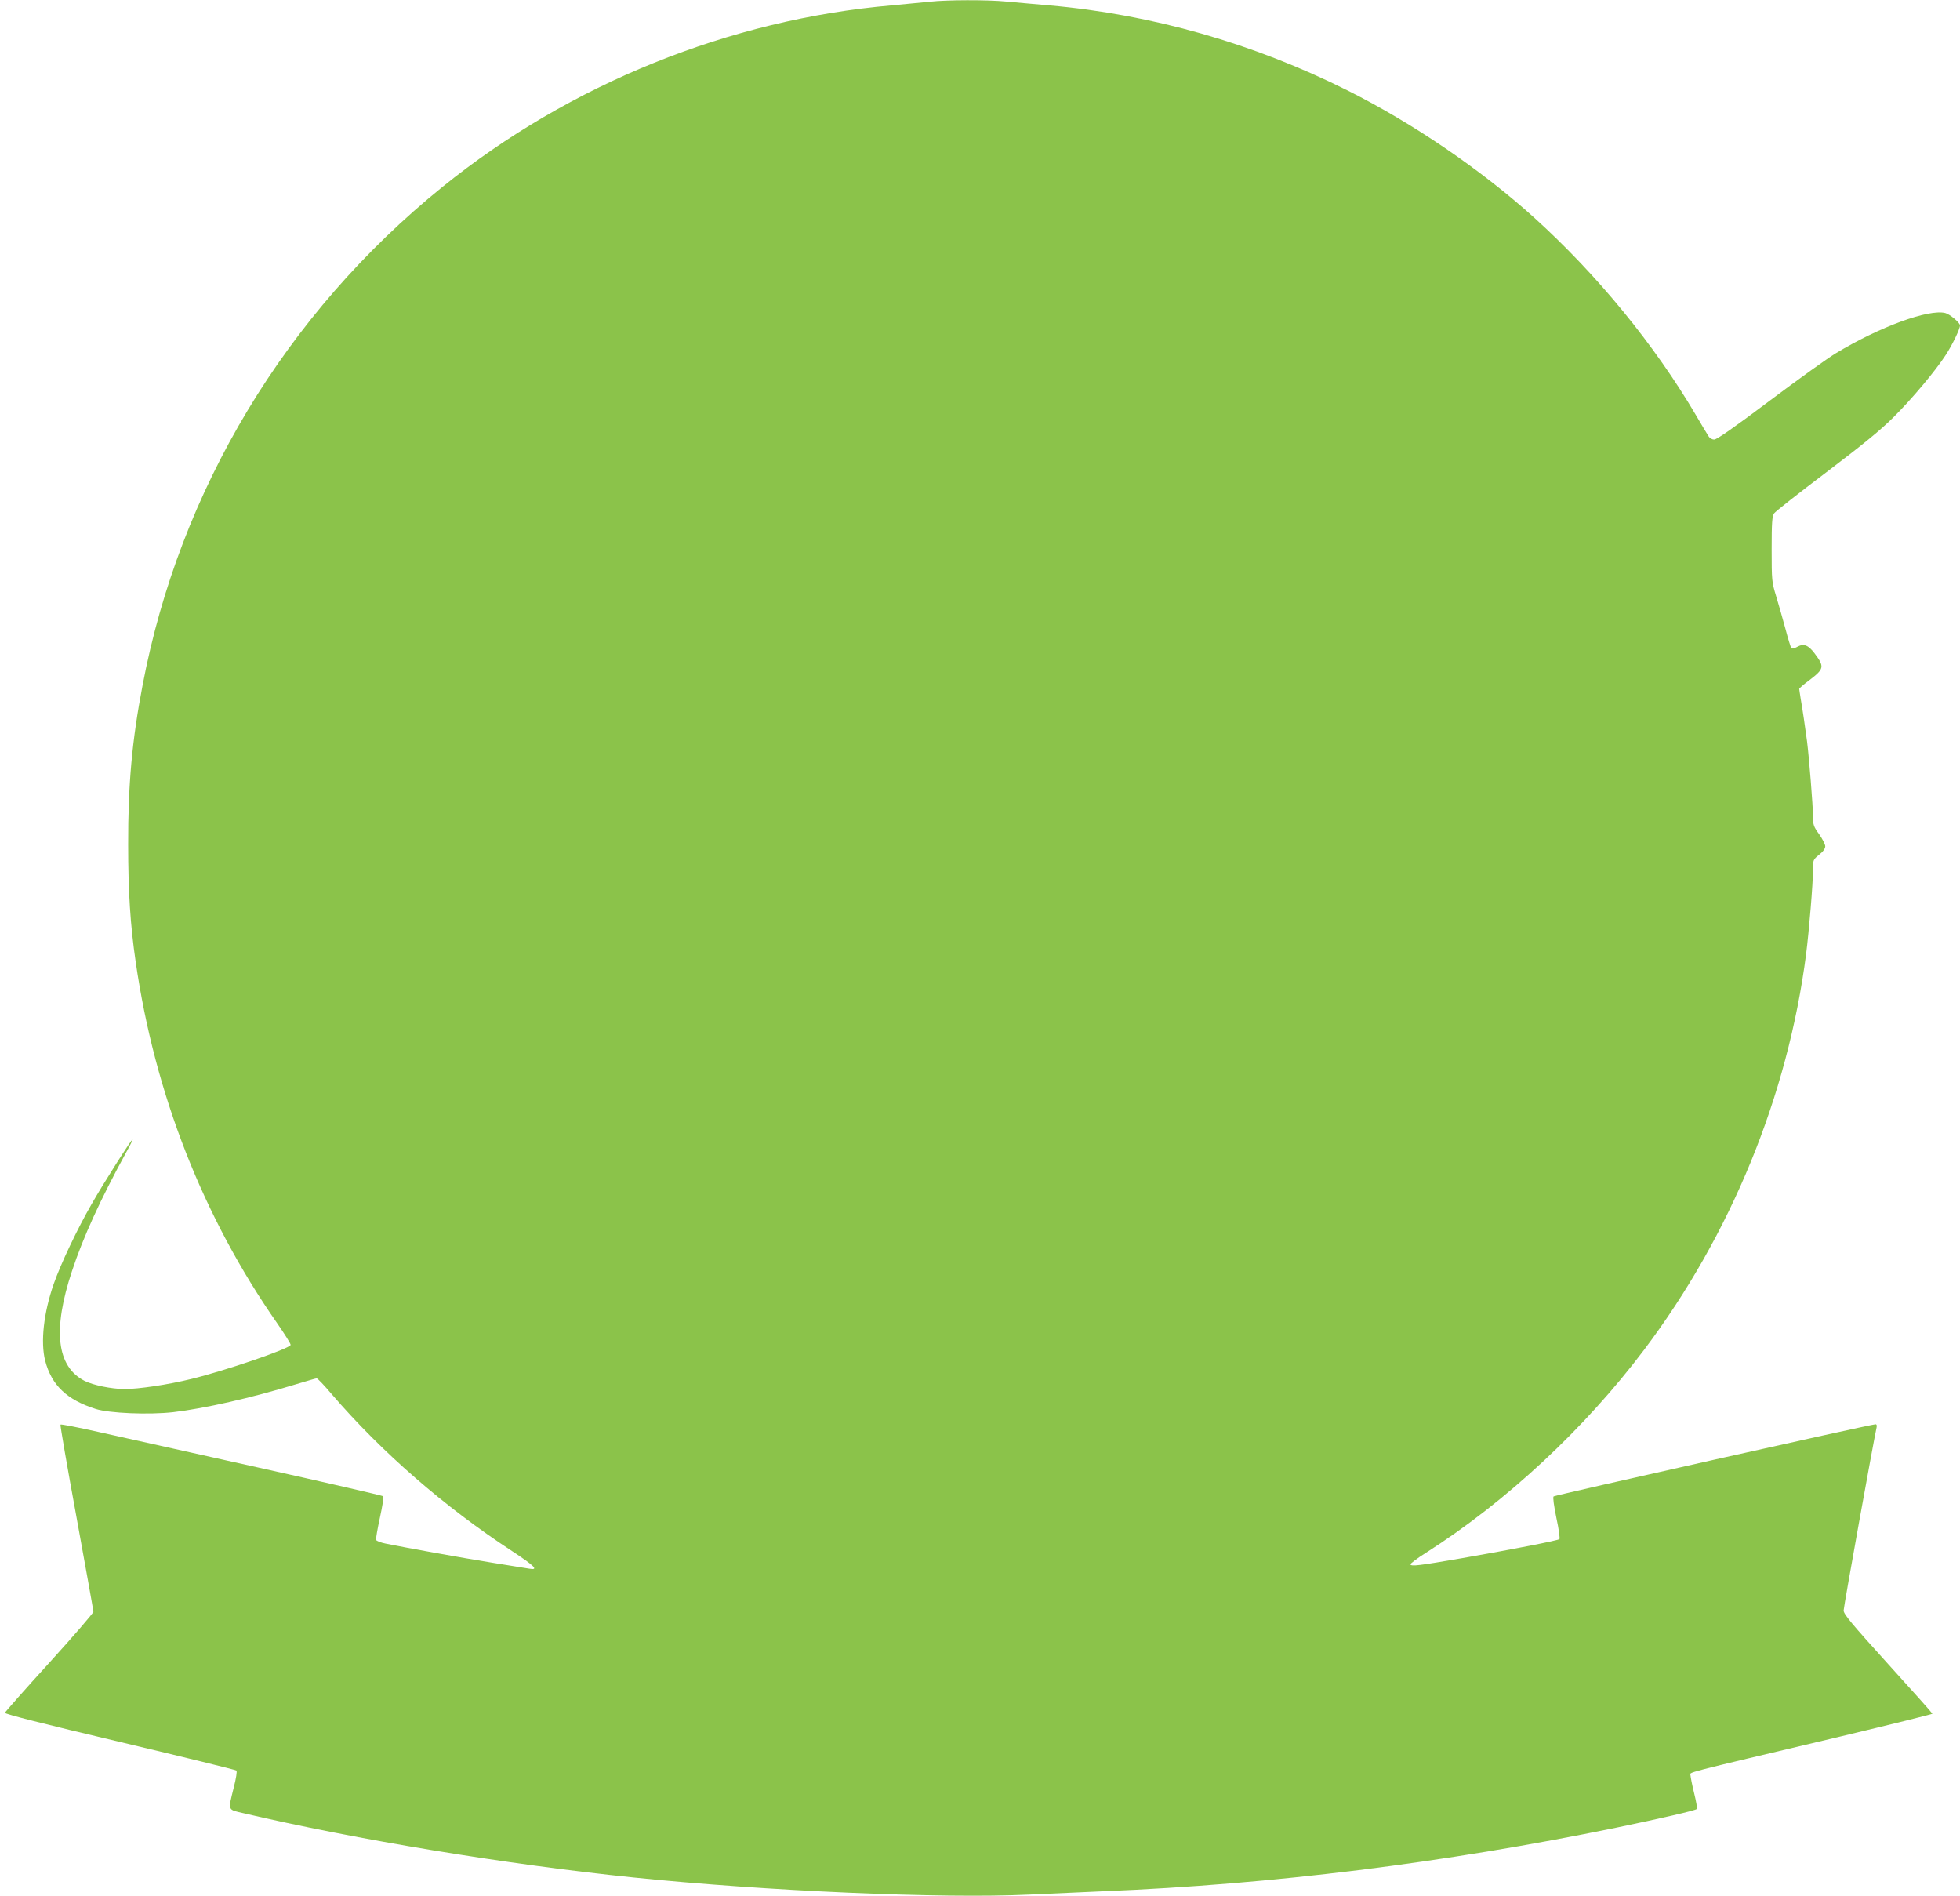 <?xml version="1.0" standalone="no"?>
<!DOCTYPE svg PUBLIC "-//W3C//DTD SVG 20010904//EN"
 "http://www.w3.org/TR/2001/REC-SVG-20010904/DTD/svg10.dtd">
<svg version="1.0" xmlns="http://www.w3.org/2000/svg"
 width="1280pt" height="1238pt" viewBox="0 0 1280 1238"
 preserveAspectRatio="xMidYMid meet">
<g transform="translate(0,1238) scale(0.1,-0.1)"
fill="#8bc34a" stroke="none">
<path d="M6075 12369 c-38 -4 -151 -15 -250 -24 -1058 -91 -2105 -514 -2935
-1185 -1024 -828 -1717 -1979 -1959 -3255 -69 -360 -95 -650 -94 -1040 0 -310
14 -524 49 -765 125 -864 441 -1669 926 -2363 49 -71 88 -133 86 -139 -9 -25
-426 -168 -648 -222 -155 -38 -345 -66 -438 -66 -86 1 -202 25 -259 53 -183
93 -211 332 -83 717 73 222 186 468 350 768 28 50 49 92 46 92 -8 0 -186 -279
-267 -421 -94 -163 -202 -391 -248 -522 -66 -189 -87 -380 -56 -502 42 -160
141 -255 330 -315 88 -28 346 -39 506 -21 205 24 510 93 801 182 70 21 131 39
136 39 6 0 50 -46 98 -103 326 -379 735 -735 1178 -1025 149 -98 176 -126 113
-115 -12 2 -121 19 -242 39 -199 32 -549 95 -697 125 -31 6 -59 17 -62 24 -2
7 9 72 25 145 16 73 26 136 22 140 -4 4 -372 89 -818 188 -445 99 -917 204
-1047 233 -130 29 -240 51 -243 47 -3 -3 44 -276 105 -607 60 -330 110 -607
110 -615 0 -8 -129 -158 -287 -332 -159 -174 -289 -322 -291 -328 -2 -8 255
-73 750 -190 414 -98 757 -182 762 -187 5 -4 -2 -52 -18 -113 -37 -151 -41
-141 62 -165 738 -173 1727 -336 2547 -420 865 -89 2019 -139 2585 -112 135 6
355 16 490 22 1099 45 2219 184 3345 415 289 60 517 112 526 122 4 4 -4 50
-17 102 -13 52 -23 105 -24 117 0 24 -93 0 978 254 331 79 602 146 602 149 0
3 -130 149 -290 325 -237 262 -290 325 -290 349 0 23 197 1116 215 1194 3 14
1 22 -7 22 -25 1 -2093 -463 -2102 -471 -6 -5 2 -61 18 -140 16 -72 24 -134
20 -139 -11 -9 -296 -65 -634 -124 -284 -49 -333 -55 -339 -41 -2 5 44 40 103
77 524 334 1035 810 1422 1323 568 753 939 1659 1059 2585 19 151 45 460 45
551 0 65 1 66 40 98 26 20 40 40 40 55 0 12 -18 48 -40 79 -36 49 -40 62 -40
114 0 71 -26 390 -39 493 -13 97 -28 200 -41 275 -5 33 -10 63 -10 67 0 4 30
30 68 58 95 73 98 86 33 173 -42 56 -72 67 -115 43 -16 -9 -33 -13 -37 -9 -4
4 -22 62 -39 127 -18 66 -45 162 -61 214 -28 92 -29 101 -29 306 0 175 3 215
16 234 8 12 162 133 342 269 240 182 356 277 437 358 122 121 275 304 341 406
44 67 94 171 94 194 0 18 -66 73 -96 81 -109 27 -427 -89 -714 -262 -52 -31
-247 -171 -432 -310 -230 -173 -346 -254 -363 -254 -15 0 -30 9 -38 23 -8 12
-45 74 -82 137 -270 459 -646 918 -1055 1288 -345 312 -795 619 -1219 831
-615 308 -1278 497 -1950 556 -97 8 -223 20 -281 25 -121 12 -392 11 -495 -1z"/>
</g>
</svg>
